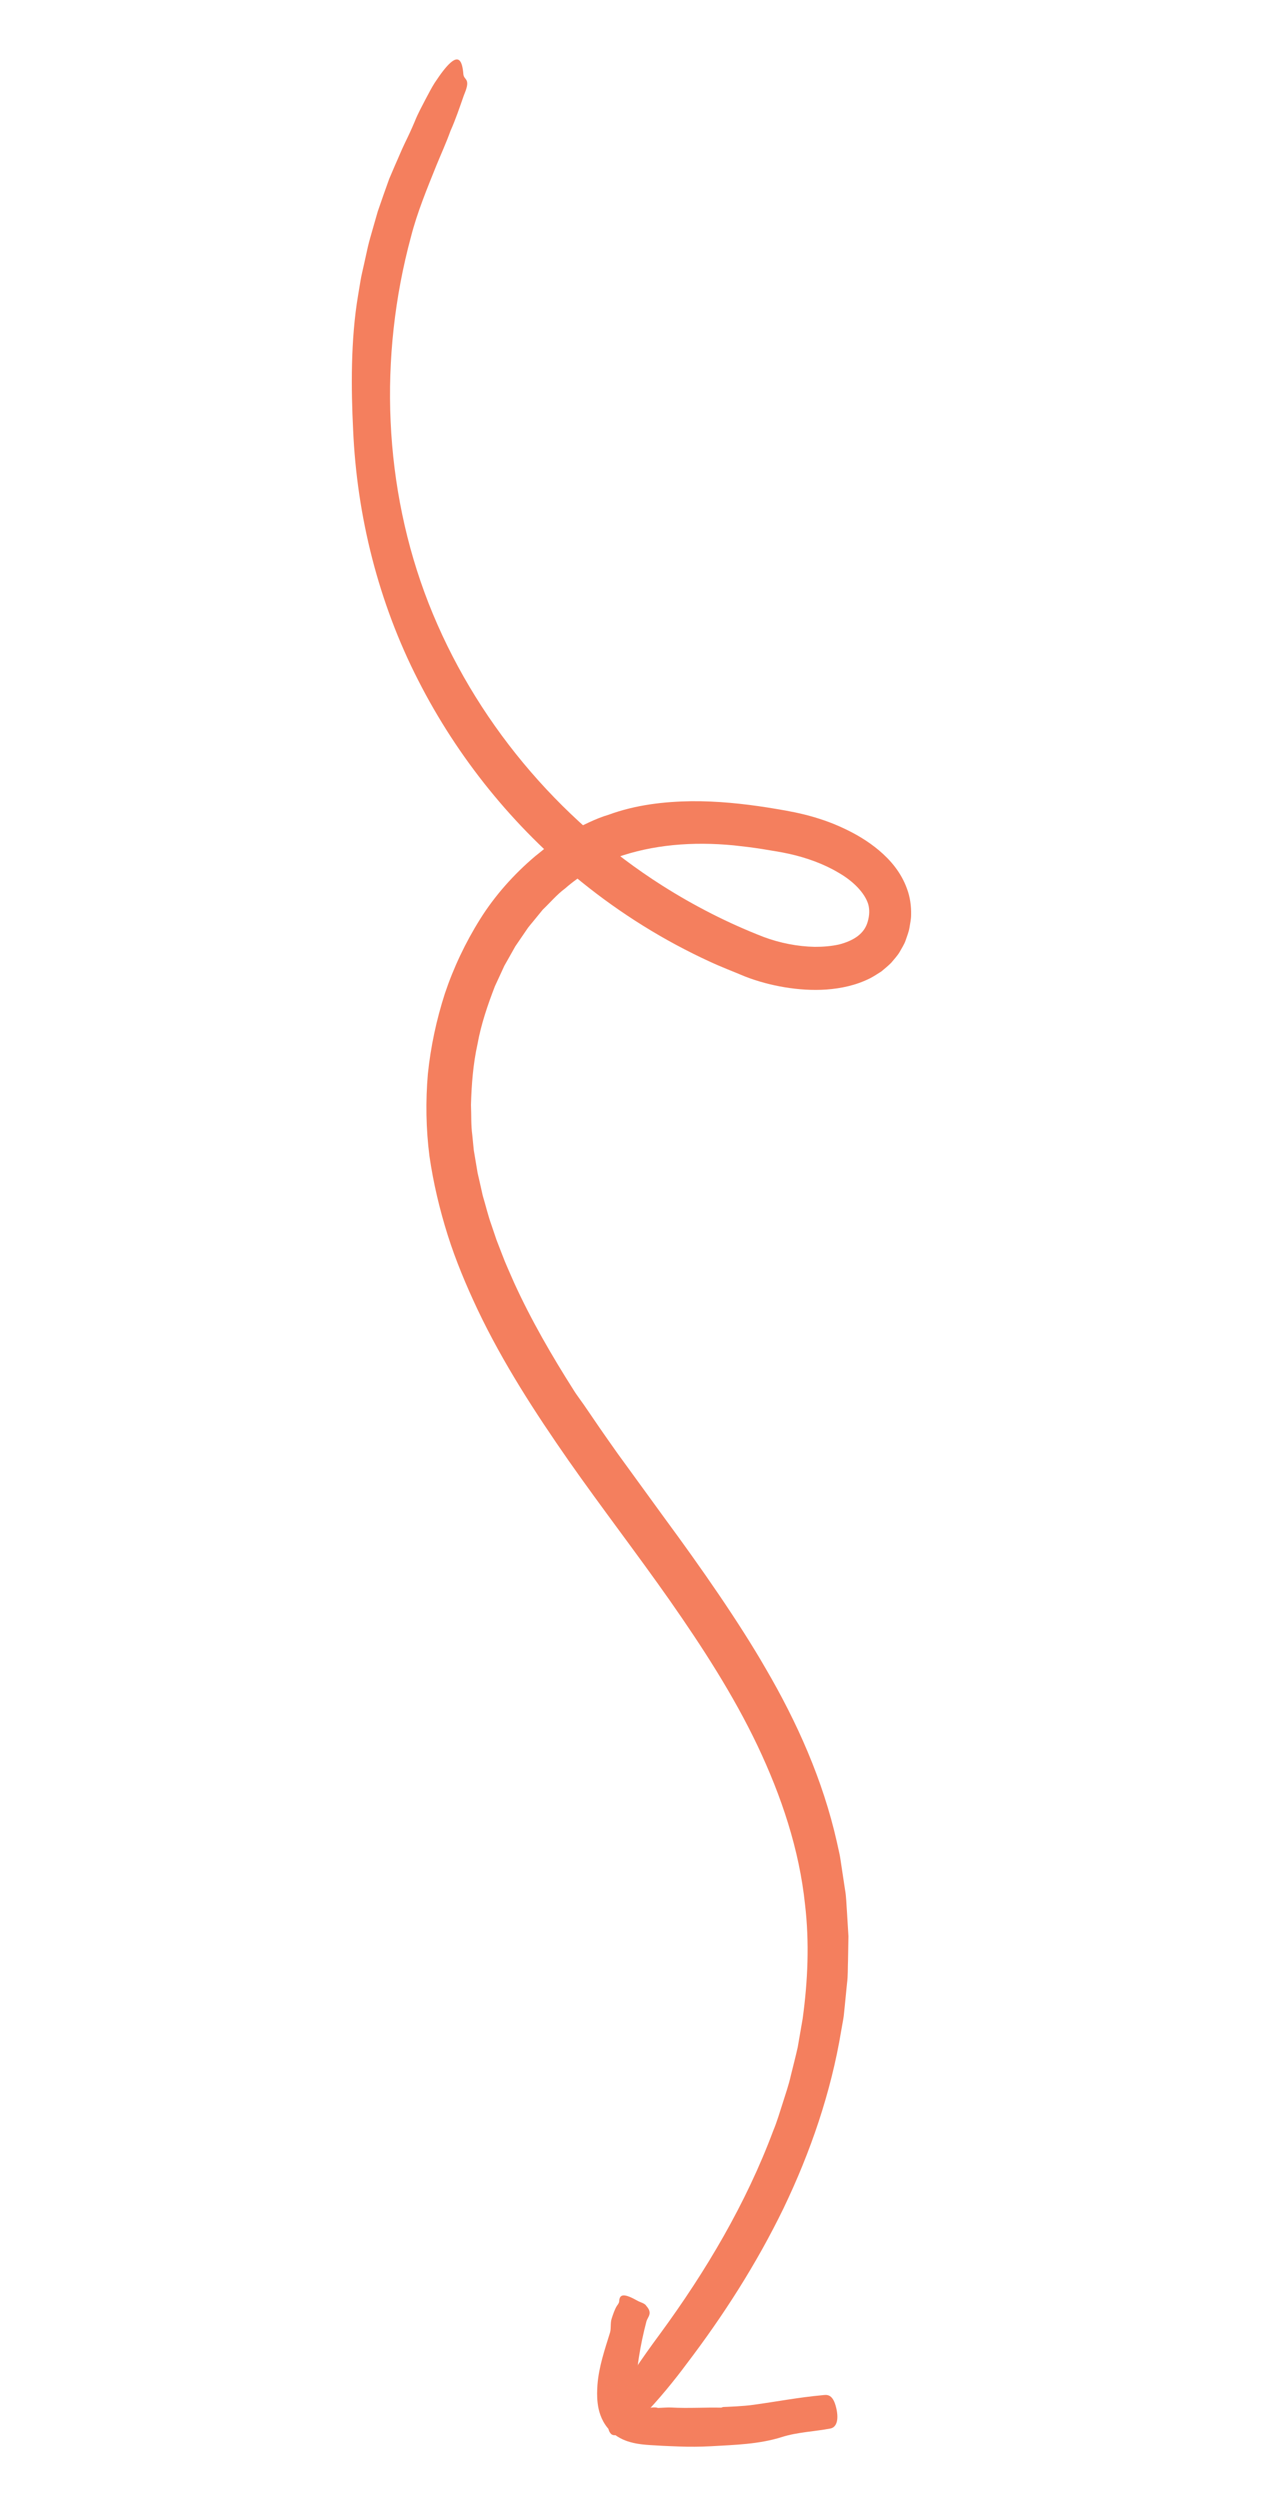 <svg width="56" height="109" viewBox="0 0 56 109" fill="none" xmlns="http://www.w3.org/2000/svg">
<g id="62761a51e86fc282b23cb098_Arrow 8 1" clip-path="url(#clip0_6749_30156)">
<path id="Vector" d="M25.622 61.478C25.896 61.885 26.354 62.552 26.936 63.372C27.532 64.191 28.243 65.171 29.002 66.214C30.541 68.302 32.234 70.728 33.397 72.751C34.756 75.075 35.89 77.603 36.498 80.308L36.61 80.814C36.648 80.983 36.666 81.157 36.694 81.325L36.849 82.351C36.913 82.692 36.914 83.04 36.941 83.384L37.004 84.419L36.986 85.454C36.971 85.797 36.987 86.145 36.94 86.487L36.838 87.515C36.817 87.684 36.809 87.859 36.779 88.028L36.689 88.534C36.241 91.242 35.346 93.836 34.178 96.269C32.998 98.7 31.544 100.966 29.928 103.087C29.432 103.758 28.72 104.632 28.085 105.283C27.431 105.922 26.866 106.342 26.643 106.11C26.169 105.61 27.125 104.004 28.789 101.751C30.796 99.015 32.542 96.062 33.726 92.893C33.889 92.503 34.005 92.099 34.136 91.696C34.262 91.295 34.402 90.896 34.493 90.484C34.593 90.075 34.7 89.669 34.791 89.26L35.006 88.019C35.234 86.363 35.304 84.685 35.111 83.04C34.859 80.628 34.08 78.307 33.035 76.105C31.984 73.898 30.637 71.819 29.213 69.781C27.784 67.744 26.249 65.752 24.791 63.672C23.342 61.591 21.941 59.436 20.828 57.095C20.334 56.045 19.878 54.965 19.525 53.846C19.173 52.728 18.899 51.577 18.73 50.406C18.578 49.215 18.559 48.011 18.661 46.823C18.784 45.635 19.034 44.462 19.401 43.323C19.78 42.19 20.299 41.096 20.941 40.071C21.583 39.046 22.404 38.125 23.339 37.332C23.583 37.144 23.811 36.936 24.069 36.767L24.852 36.271C25.404 35.992 25.955 35.695 26.551 35.52C27.72 35.091 28.96 34.949 30.156 34.932C31.286 34.923 32.393 35.038 33.472 35.206C34.013 35.296 34.531 35.374 35.119 35.522C35.686 35.666 36.24 35.852 36.779 36.106C37.318 36.357 37.847 36.664 38.34 37.079C38.826 37.49 39.301 38.03 39.559 38.754C39.692 39.11 39.746 39.505 39.737 39.891C39.736 40.084 39.693 40.268 39.664 40.454C39.633 40.641 39.558 40.815 39.499 40.997C39.44 41.176 39.325 41.343 39.233 41.513C39.133 41.679 38.996 41.822 38.871 41.974C38.737 42.111 38.586 42.232 38.439 42.355C38.286 42.453 38.127 42.555 37.968 42.642C37.326 42.968 36.67 43.095 36.048 43.143C35.424 43.186 34.818 43.142 34.225 43.045C33.638 42.947 33.048 42.791 32.495 42.575C31.986 42.36 31.468 42.165 30.969 41.933C28.963 41.013 27.075 39.837 25.361 38.45C22.401 36.059 19.959 33.04 18.237 29.656C16.506 26.271 15.564 22.505 15.401 18.739C15.313 16.967 15.29 14.81 15.617 12.879C15.651 12.68 15.687 12.463 15.724 12.234C15.762 12.005 15.822 11.77 15.876 11.522C15.93 11.277 15.988 11.022 16.044 10.762C16.103 10.503 16.184 10.246 16.255 9.987C16.329 9.728 16.403 9.469 16.476 9.217C16.561 8.966 16.648 8.722 16.73 8.484C16.816 8.246 16.895 8.017 16.974 7.801C17.064 7.591 17.15 7.39 17.228 7.206C17.37 6.892 17.5 6.566 17.653 6.248C17.807 5.934 17.954 5.618 18.085 5.306C18.227 4.945 18.402 4.637 18.546 4.354C18.697 4.072 18.825 3.82 18.959 3.61C19.233 3.194 19.457 2.906 19.636 2.746C19.992 2.423 20.16 2.611 20.209 3.234C20.232 3.506 20.539 3.404 20.265 4.071C20.255 4.098 20.231 4.153 20.223 4.179C20.042 4.696 19.868 5.215 19.646 5.711C19.462 6.224 19.236 6.715 19.029 7.222C18.624 8.233 18.198 9.252 17.923 10.327C16.507 15.563 16.72 21.258 18.691 26.299C20.668 31.34 24.313 35.709 28.879 38.608C30.278 39.496 31.769 40.256 33.306 40.851C34.012 41.115 34.788 41.268 35.533 41.282C35.902 41.284 36.266 41.252 36.598 41.178C36.922 41.095 37.209 40.969 37.421 40.804C37.633 40.638 37.773 40.441 37.846 40.177C37.922 39.914 37.934 39.654 37.864 39.414C37.71 38.926 37.209 38.411 36.565 38.046C35.932 37.667 35.184 37.399 34.436 37.231L34.152 37.172L33.842 37.117L33.224 37.014C32.813 36.95 32.405 36.9 31.999 36.857C30.213 36.685 28.463 36.824 26.878 37.391L26.905 37.381C26.089 37.713 25.311 38.15 24.642 38.74C24.285 39.004 23.994 39.353 23.672 39.661L23.244 40.184C23.173 40.272 23.098 40.356 23.031 40.446L22.475 41.259L22.157 41.824L21.996 42.108L21.859 42.406L21.584 43.001C21.269 43.819 20.981 44.657 20.824 45.531C20.633 46.397 20.566 47.286 20.541 48.171C20.56 48.611 20.539 49.056 20.599 49.494L20.664 50.15L20.831 51.144L20.907 51.473L21.054 52.128C21.185 52.56 21.285 52.997 21.438 53.421L21.654 54.059L21.897 54.687C22.052 55.107 22.247 55.517 22.423 55.928C23.17 57.563 24.071 59.115 25.019 60.608C25.16 60.841 25.397 61.137 25.622 61.478Z" fill="#F47F5E"/>
<path id="Vector_2" d="M31.548 104.944C31.741 104.935 32.422 104.912 32.856 104.849C33.859 104.712 34.845 104.521 35.87 104.429C36.03 104.414 36.291 104.345 36.444 104.883C36.603 105.443 36.511 105.822 36.219 105.881C35.51 106.017 34.784 106.037 34.103 106.253C33.098 106.571 32.043 106.594 31.005 106.655C30.536 106.679 30.069 106.683 29.599 106.665C29.365 106.659 29.131 106.645 28.896 106.636C28.656 106.618 28.443 106.614 28.174 106.591C27.936 106.57 27.674 106.537 27.379 106.442C27.231 106.393 27.076 106.325 26.922 106.227C26.77 106.13 26.615 105.996 26.492 105.846C26.212 105.498 26.103 105.094 26.067 104.784C26.028 104.462 26.043 104.202 26.058 103.973C26.118 103.186 26.379 102.431 26.607 101.693C26.659 101.518 26.613 101.279 26.677 101.089C26.728 100.93 26.815 100.668 26.911 100.526C26.954 100.464 27.003 100.405 27.005 100.333C27.021 99.999 27.24 99.994 27.805 100.312C27.93 100.382 28.111 100.42 28.178 100.521C28.181 100.525 28.186 100.534 28.19 100.538C28.481 100.867 28.247 101.009 28.191 101.22C27.922 102.248 27.746 103.313 27.714 104.359C27.702 104.659 27.754 104.853 27.791 104.877C27.812 104.899 27.837 104.918 27.911 104.945C27.983 104.97 28.088 104.987 28.216 104.99C28.358 104.995 28.521 104.924 28.706 104.987L28.703 104.985C28.896 104.979 29.09 104.958 29.279 104.966C30 105.008 30.754 104.956 31.448 104.972C31.472 104.974 31.508 104.946 31.548 104.944Z" fill="#F47F5E"/>
</g>
<defs>
<clipPath id="clip0_6749_30156">
<rect width="104.296" height="29.859" fill="white" transform="translate(29.808) rotate(75.626)"/>
</clipPath>
</defs>
</svg>
